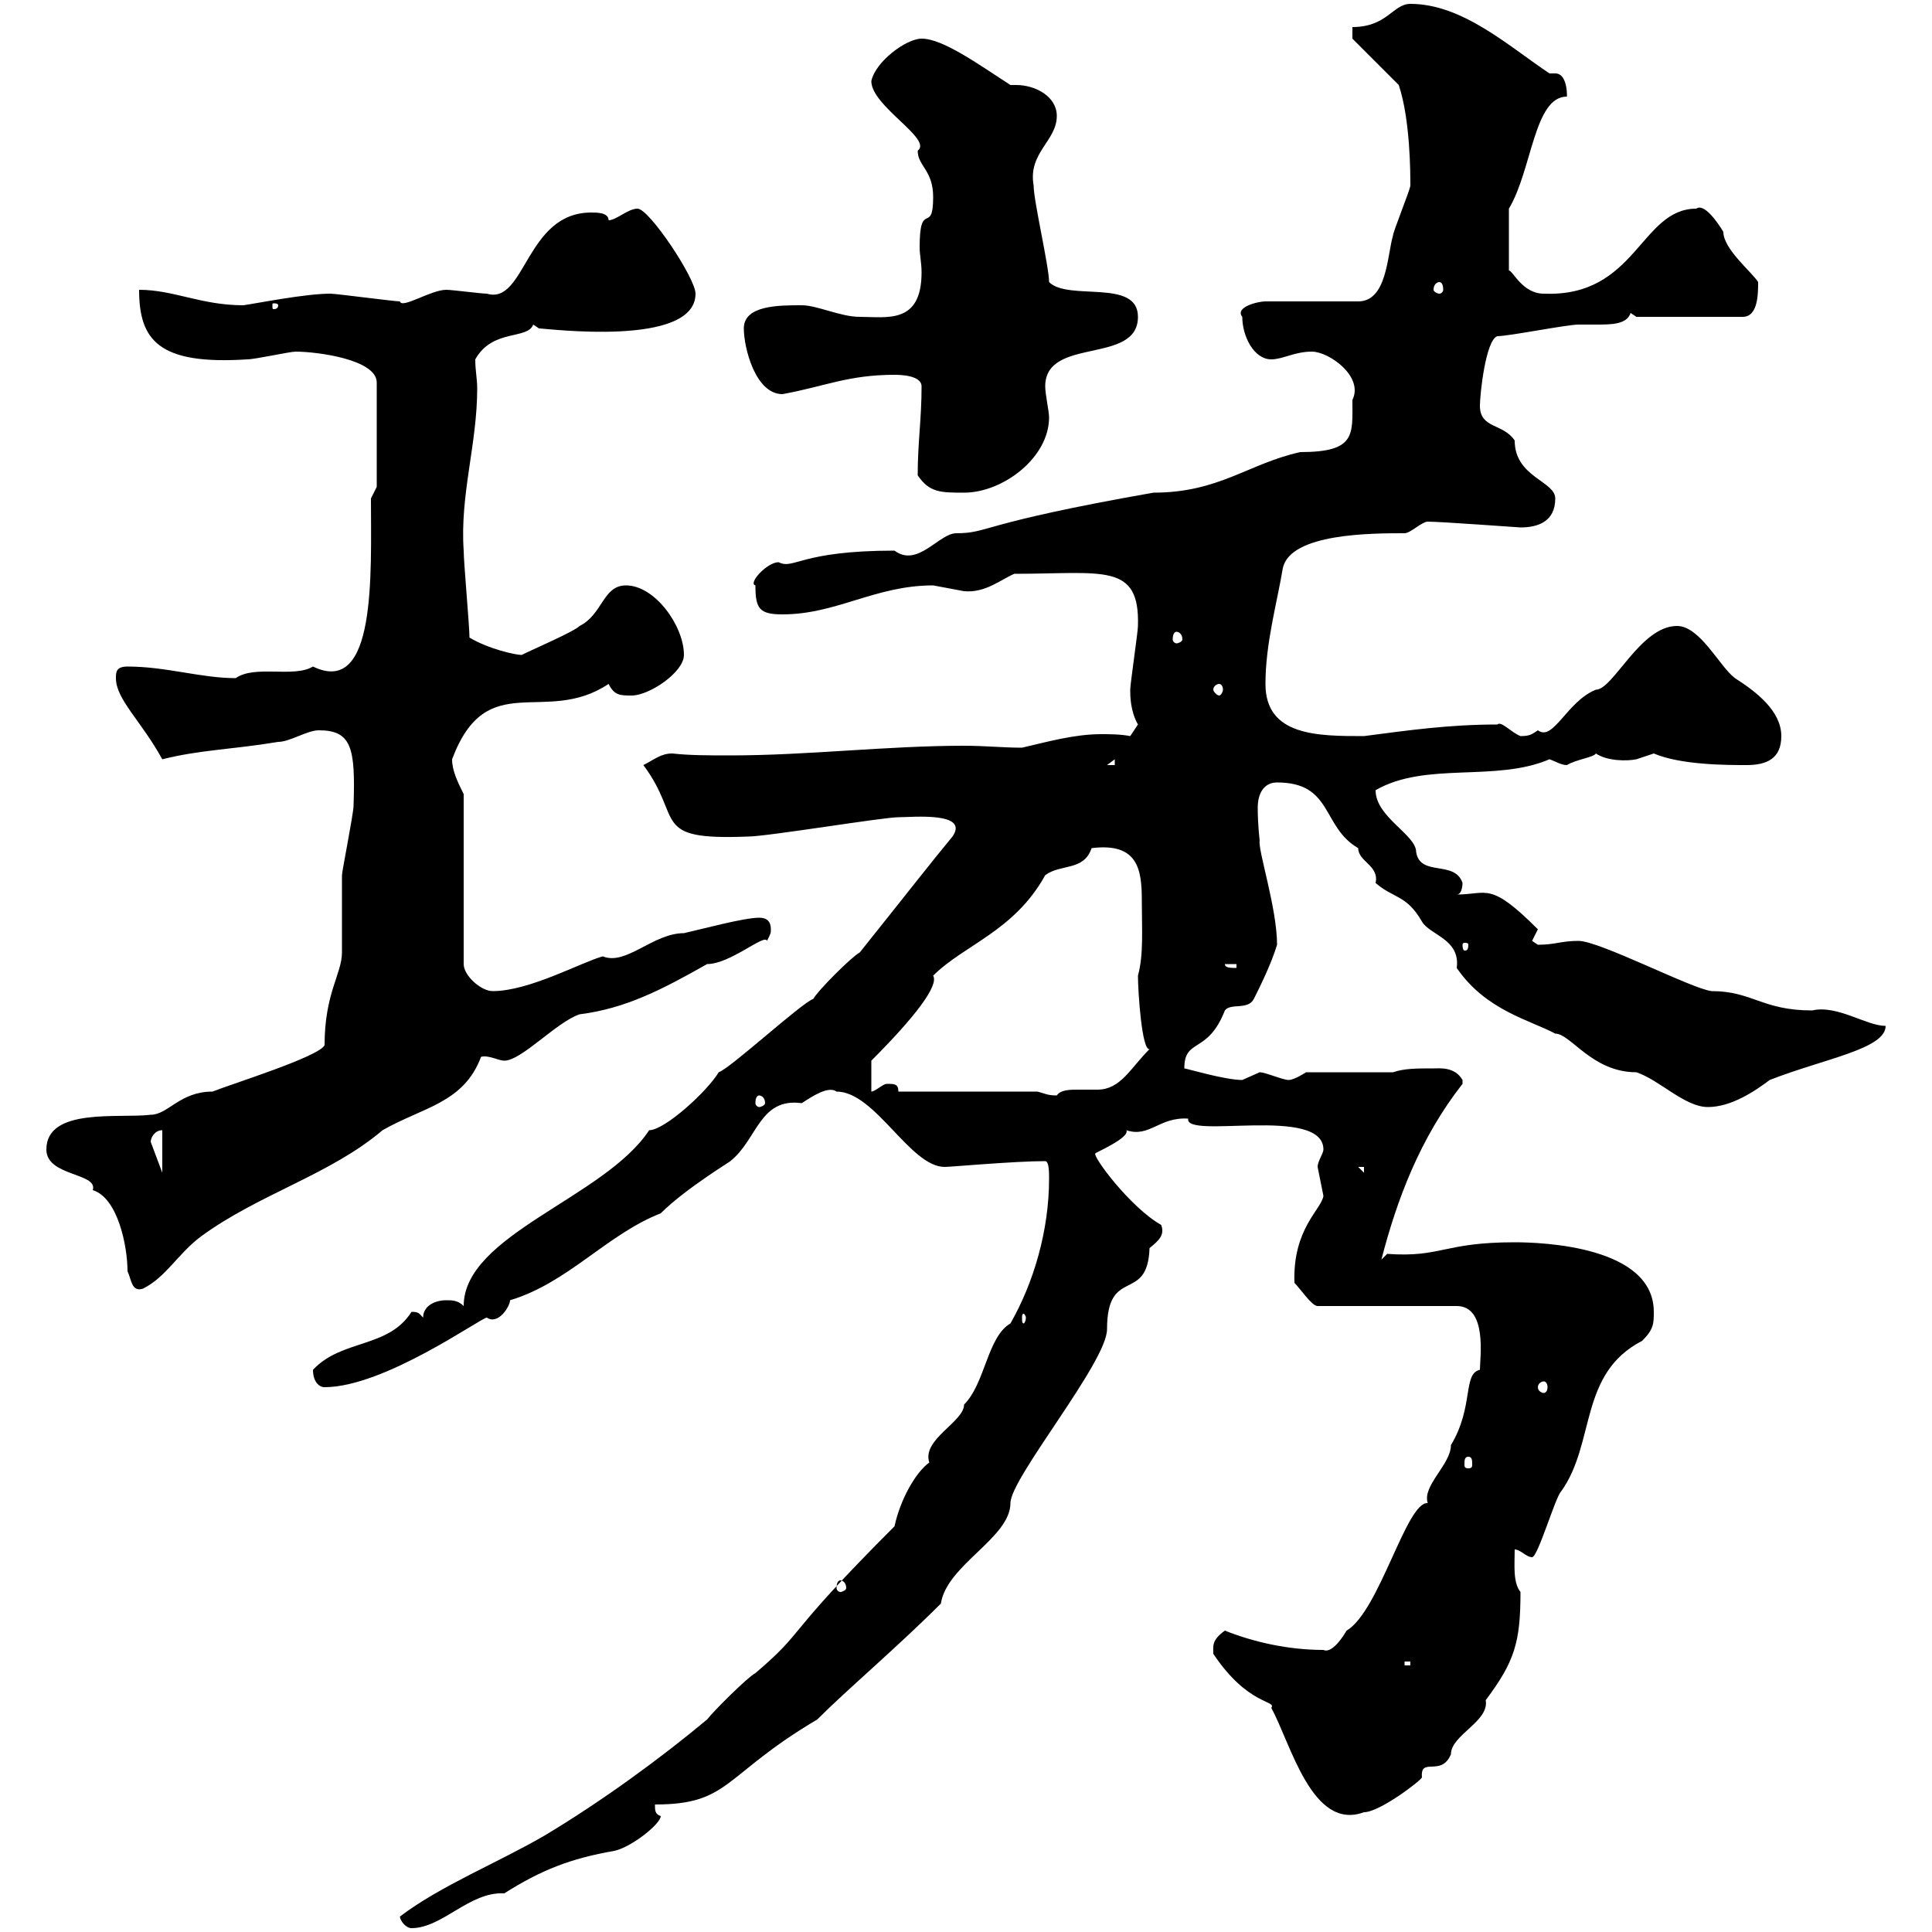 <svg xmlns="http://www.w3.org/2000/svg" xmlns:xlink="http://www.w3.org/1999/xlink" width="300" height="300"><path d="M62.10 297.60C62.10 298.20 63 299.40 63.90 299.40C68.70 299.40 72.90 293.70 78.30 294C84 290.40 88.50 288.60 95.40 287.40C98.10 286.80 102.60 283.20 102.60 282C101.70 281.70 101.70 281.10 101.70 280.20C113.40 280.20 112.20 275.70 126.90 267C131.70 262.20 139.20 255.90 146.10 249C147 243 156.90 238.80 156.90 233.40C156.90 229.50 171.90 211.50 171.90 206.40C171.90 196.50 178.20 202.50 178.50 193.80C180 192.60 180.90 191.70 180.30 190.20C175.50 187.50 169.50 179.40 170.10 179.10C169.80 179.10 175.50 176.70 174.90 175.50C178.50 176.70 180 173.40 184.50 173.70C183.90 177 205.50 171.60 205.50 178.50C205.50 179.10 204.60 180.30 204.60 181.20C204.60 181.20 205.20 184.20 205.50 185.70C205.20 187.80 200.70 190.80 201 199.20C201.90 200.10 203.70 202.80 204.60 202.80L226.20 202.80C231 202.80 229.80 210.90 229.80 212.70C227.10 213.30 228.90 218.40 225.30 224.40C225.30 227.40 220.80 230.70 221.70 233.40C218.40 233.10 214.20 250.20 209.10 253.20C207.30 256.20 206.10 256.50 205.50 256.20C200.10 256.20 194.70 255 190.20 253.20C188.10 254.70 188.40 255.60 188.40 256.80C193.80 264.90 198.30 264 197.40 265.20C200.40 270.60 203.70 284.40 211.80 281.40C214.20 281.40 220.50 276.60 220.80 276C220.50 272.70 223.80 276 225.30 272.40C225.30 269.40 231.30 267.30 230.70 264C235.20 258 236.10 255 236.10 247.20C234.90 245.70 235.20 243 235.20 240.60C236.10 240.60 237 241.80 237.90 241.80C238.80 241.80 241.50 232.50 242.40 231.60C247.80 224.10 245.10 213.30 255 208.20C256.80 206.40 256.80 205.50 256.80 203.70C256.80 193.50 239.40 192.90 235.20 192.90C224.10 192.90 223.80 195.30 215.40 194.70C215.40 194.70 214.50 195.60 214.50 195.60C216.90 186.30 220.50 176.70 227.10 168.30C227.10 168.30 227.10 168.30 227.10 167.70C225.90 165.60 223.50 165.90 222.60 165.90C219.90 165.90 218.10 165.90 216.30 166.50L202.80 166.50C202.80 166.50 201 167.70 200.10 167.70C199.20 167.70 196.50 166.50 195.60 166.50C195.60 166.50 192.90 167.70 192.90 167.70C190.20 167.70 184.20 165.90 183.90 165.90C183.90 161.10 187.50 163.80 190.20 156.90C191.10 155.70 193.80 156.90 194.70 155.10C195.60 153.30 197.40 149.70 198.30 146.70C198.30 141 195.30 132 195.60 130.50C195.60 130.50 195.30 128.10 195.30 125.40C195.30 123.30 196.20 121.50 198.30 121.50C207 121.50 205.20 128.40 210.90 131.70C210.90 133.80 214.20 134.40 213.60 137.10C216.30 139.50 218.40 138.90 220.80 143.10C222 145.20 226.80 145.80 226.20 150.30C230.70 156.90 237.60 158.40 241.50 160.50C243.90 160.50 247.20 166.50 254.10 166.50C257.70 167.70 261.60 171.90 265.20 171.90C268.80 171.90 272.40 169.50 274.80 167.70C283.20 164.40 292.80 162.90 292.80 159.30C289.80 159.30 285.30 156 281.40 156.90C273.60 156.90 272.10 153.90 265.80 153.90C262.80 153.60 248.40 146.10 245.10 146.10C242.40 146.10 241.50 146.70 238.80 146.70C238.80 146.70 237.90 146.10 237.90 146.10C237.90 146.10 238.80 144.30 238.80 144.30C231.30 136.80 231 138.90 226.20 138.90C227.10 138.90 227.10 137.10 227.10 137.10C225.90 133.50 220.50 136.20 219.90 132.30C219.90 129.60 213.60 126.90 213.60 122.70C221.40 118.20 232.20 121.50 240.60 117.90C241.50 118.20 242.40 118.80 243.30 118.80C244.80 117.90 247.50 117.60 247.80 117C249.60 118.20 252.60 118.20 254.10 117.90C254.10 117.90 256.80 117 256.80 117C261 118.80 268.20 118.80 271.20 118.80C274.20 118.80 276.60 117.90 276.60 114.30C276.60 110.40 272.70 107.40 269.40 105.30C267 103.50 264 97.20 260.40 97.20C254.70 97.20 250.50 107.10 247.80 107.10C243.30 108.90 241.20 115.20 238.80 113.40C237.90 114 237.60 114.30 236.10 114.30C234.60 113.70 233.10 111.90 232.50 112.50C225 112.50 218.70 113.40 211.80 114.30C204.60 114.30 196.50 114.30 196.50 106.20C196.50 99.90 198.30 93.60 199.20 88.20C200.40 82.80 213 82.80 218.10 82.80C219 82.80 220.80 81 221.70 81C223.80 81 235.80 81.90 236.10 81.90C238.80 81.90 241.50 81 241.50 77.40C241.50 74.70 235.20 74.10 235.20 68.40C233.40 65.70 229.80 66.60 229.80 63C229.80 61.20 230.70 52.80 232.50 52.20C234.30 52.20 243.30 50.40 245.10 50.40C245.70 50.40 246.90 50.40 247.80 50.40C250.20 50.40 252.60 50.40 253.20 48.60L254.10 49.20L270.60 49.20C273 49.20 273 45.60 273 43.80C272.10 42.30 267.60 38.70 267.60 36C266.70 34.50 264.60 31.50 263.40 32.40C254.70 32.40 254.10 46.20 239.70 45.60C236.40 45.60 234.90 42 234.30 42L234.30 32.40C237.90 26.40 238.20 15 243.30 15C243.30 15.60 243.60 11.40 241.50 11.40C241.20 11.40 240.60 11.40 240.60 11.40C234.30 7.20 227.10 0.60 219 0.60C216.30 0.60 215.40 4.20 210 4.20L210 6L217.20 13.20C219 18.60 219 27 219 28.80C219 29.40 216.30 36 216.30 36.60C215.40 39.60 215.40 46.80 210.90 46.80L196.50 46.80C195.30 46.80 191.70 47.70 192.90 49.20C192.90 52.20 194.70 55.80 197.40 55.80C199.20 55.80 201 54.60 203.70 54.60C206.40 54.60 211.80 58.50 210 62.10C210 67.50 210.60 70.20 201.90 70.20C193.80 72 189.30 76.50 179.10 76.50C151.80 81.30 153.60 82.80 148.50 82.80C145.80 82.80 142.50 88.20 138.90 85.50C124.20 85.50 123.30 88.50 120.90 87.30C119.10 87.30 116.10 90.60 117.30 90.90C117.30 94.50 117.90 95.40 121.50 95.40C129.90 95.40 135.90 90.90 144.90 90.90C144.90 90.90 149.70 91.80 149.70 91.80C153 92.10 155.40 90 157.50 89.10C171.30 89.10 177 87.30 176.70 97.20C176.70 98.10 175.50 106.20 175.50 107.10C175.50 108 175.50 110.40 176.70 112.50C176.70 112.50 175.50 114.30 175.50 114.30C174 114 172.20 114 171 114C166.80 114 162.60 115.20 158.70 116.10C155.70 116.10 153 115.80 149.70 115.80C137.70 115.80 125.40 117.30 113.40 117.30C110.10 117.30 107.10 117.30 104.40 117C102.60 117 101.70 117.90 99.90 118.80C106.20 127.20 100.80 130.50 116.10 129.90C119.10 129.90 137.10 126.90 139.50 126.90C141.60 126.90 150.60 126 147.90 129.90C144.90 133.50 140.70 138.90 133.50 147.90C132.30 148.50 126.90 153.90 126.30 155.10C124.50 155.70 113.40 165.90 111.60 166.50C109.80 169.50 103.20 175.50 100.80 175.50C93.90 186 72 191.70 72 202.80C71.10 201.90 70.20 201.90 69.30 201.90C67.50 201.90 65.70 202.80 65.70 204.60C65.10 204 65.10 203.70 63.90 203.70C60.30 209.40 53.10 207.90 48.60 212.70C48.60 214.50 49.50 215.40 50.40 215.40C59.70 215.40 74.70 204.60 75.60 204.60C77.40 205.80 79.20 202.80 79.20 201.90C88.20 199.20 94.20 191.70 102.60 188.40C106.50 184.50 114 180 113.40 180.30C117.60 177 117.90 170.40 124.50 171.30C126.30 170.10 128.70 168.60 129.90 169.50C135.90 169.50 141.30 181.20 146.70 181.20C147.60 181.20 157.50 180.30 162.30 180.30C162.90 180.30 162.90 182.10 162.90 183C162.90 191.10 160.50 199.20 156.90 205.50C153.30 207.60 153 214.80 149.70 218.10C149.70 220.80 143.10 223.50 144.30 227.10C142.20 228.60 139.80 232.80 138.90 237C121.20 254.70 125.40 252.90 117.30 259.80C116.10 260.40 110.70 265.80 109.80 267C102.60 273 93.60 279.60 84.60 285C77.40 289.20 68.40 292.80 62.10 297.60ZM218.10 258L219 258L219 258.60L218.10 258.60ZM130.50 245.40C130.80 245.40 131.40 245.70 131.40 246.60C131.40 246.90 130.80 247.20 130.50 247.20C130.20 247.20 129.90 246.90 129.90 246.60C129.90 245.70 130.20 245.40 130.50 245.40ZM228 226.20C228.60 226.20 228.60 226.80 228.60 227.40C228.60 227.70 228.60 228 228 228C227.40 228 227.40 227.70 227.40 227.40C227.40 226.80 227.40 226.20 228 226.20ZM239.70 214.50C240 214.50 240.30 214.80 240.30 215.40C240.30 216 240 216.30 239.70 216.30C239.40 216.30 238.80 216 238.80 215.40C238.80 214.80 239.40 214.50 239.70 214.50ZM159.30 204.60C159.30 205.20 159 205.50 159 205.50C158.70 205.50 158.70 205.20 158.70 204.60C158.70 204.30 158.70 204 159 204C159 204 159.30 204.30 159.30 204.60ZM19.80 197.40C20.40 198.60 20.40 200.70 22.20 200.10C25.80 198.30 27.60 194.70 31.20 192C40.20 185.40 51.30 182.40 59.40 175.50C65.70 171.90 72 171.30 74.70 164.10C75.90 163.80 77.40 164.70 78.30 164.70C81 164.70 86.40 158.70 90 157.50C97.20 156.60 102.90 153.60 109.80 149.70C113.40 149.70 118.80 144.90 119.10 146.10C119.70 144.90 119.70 144.90 119.70 144.30C119.70 143.10 119.10 142.50 117.90 142.50C115.50 142.50 108.90 144.30 106.20 144.90C101.40 144.90 97.20 150 93.60 148.50C90.30 149.40 82.20 153.90 76.50 153.90C74.70 153.90 72 151.50 72 149.70L72 123.30C71.10 121.50 70.20 119.70 70.20 117.90C75.60 103.50 84.60 112.80 94.50 106.20C95.40 108 96.30 108 98.10 108C100.80 108 106.20 104.40 106.20 101.70C106.20 97.20 101.70 90.90 97.20 90.90C93.60 90.90 93.60 95.40 90 97.20C89.10 98.10 82.80 100.80 81 101.70C80.10 101.70 75.90 100.80 72.90 99C72.90 97.20 72 87.30 72 85.50C71.40 76.80 74.10 69 74.10 60.30C74.10 58.80 73.80 57.60 73.80 55.80C76.50 51 81.90 52.80 82.80 50.40L83.70 51C84.90 51 108 54 108 45.60C108 43.20 100.80 32.40 99 32.40C97.50 32.40 95.70 34.20 94.50 34.20C94.50 33 92.70 33 91.80 33C81.60 33 81.60 47.40 75.60 45.60C74.70 45.60 70.20 45 69.30 45C66.90 45 62.40 48 62.10 46.80C61.20 46.80 52.20 45.60 51.30 45.60C47.40 45.60 39.90 47.10 37.80 47.40C31.20 47.40 27 45 21.60 45C21.60 52.80 24.60 56.70 38.40 55.80C39.60 55.80 45 54.60 45.90 54.60C49.20 54.60 58.50 55.80 58.50 59.40L58.50 75.60L57.60 77.40C57.60 89.10 58.50 108.30 48.60 103.50C45.60 105.30 39.60 103.20 36.60 105.30C31.20 105.30 25.80 103.50 19.80 103.50C18 103.50 18 104.40 18 105.30C18 108.60 21.90 111.90 25.20 117.90C31.20 116.40 36 116.40 43.20 115.20C45 115.20 47.70 113.40 49.50 113.40C54.60 113.40 55.20 116.10 54.90 125.10C54.90 126.30 53.10 135.30 53.10 135.90C53.10 137.10 53.10 146.70 53.10 147.90C53.10 151.20 50.40 154.20 50.40 162.30C49.50 164.10 36 168.30 33 169.50C27.90 169.50 26.10 173.10 23.40 173.10C18.60 173.70 7.20 171.90 7.20 178.50C7.20 182.70 15.30 182.10 14.40 184.80C18.30 186 19.80 193.50 19.80 197.40ZM210.90 181.20L211.80 181.20L211.80 182.10ZM25.20 175.50L25.20 182.10L23.40 177.30C23.40 176.70 24 175.50 25.20 175.50ZM117.90 170.10C118.20 170.10 118.80 170.40 118.80 171.30C118.80 171.60 118.20 171.90 117.90 171.90C117.60 171.90 117.30 171.60 117.30 171.30C117.30 170.40 117.60 170.10 117.90 170.10ZM161.10 169.50L139.50 169.50C139.50 168.30 138.90 168.30 137.70 168.30C137.10 168.30 135.90 169.50 135.30 169.50L135.30 164.70C142.20 157.80 145.80 153 144.90 151.50C149.70 146.70 157.50 144.60 162.30 135.90C164.70 134.10 168.30 135.30 169.50 131.70C176.70 130.80 177.30 135 177.30 139.80C177.30 144.30 177.60 148.20 176.70 151.50C176.70 153.90 177.30 163.20 178.50 162.90C175.50 165.90 174 169.20 170.40 169.20C169.50 169.20 168.30 169.20 167.40 169.20C166.20 169.20 164.70 169.20 164.10 170.10C162.60 170.10 162.30 169.80 161.10 169.50ZM190.20 149.70L192 149.70L192 150.30C191.10 150.30 190.20 150.30 190.20 149.70ZM228 146.70C228 147.60 227.70 147.60 227.40 147.60C227.40 147.60 227.10 147.60 227.10 146.70C227.10 146.40 227.40 146.40 227.40 146.40C227.70 146.40 228 146.40 228 146.70ZM173.10 117.90L173.10 118.80L171.90 118.80ZM189.30 106.20C189.60 106.20 189.90 106.50 189.90 107.10C189.90 107.40 189.60 108 189.30 108C189 108 188.40 107.40 188.40 107.10C188.40 106.50 189 106.20 189.30 106.20ZM182.70 98.10C183 98.10 183.60 98.40 183.60 99.30C183.60 99.60 183 99.90 182.70 99.90C182.40 99.90 182.10 99.60 182.10 99.30C182.10 98.40 182.40 98.10 182.70 98.10ZM142.50 73.80C144.30 76.50 146.10 76.50 149.70 76.50C155.70 76.50 162.90 71.10 162.90 64.80C162.90 63.90 162.30 61.20 162.30 60C162.30 52.20 176.70 56.70 176.70 49.20C176.70 43.20 165.90 46.80 162.90 43.80C162.90 41.40 160.50 31.20 160.50 28.80C159.60 23.70 164.10 21.90 164.10 18C164.10 15 160.80 13.20 157.80 13.20C157.50 13.20 157.20 13.20 156.90 13.20C151.80 9.90 146.40 6 143.10 6C140.70 6 135.90 9.60 135.30 12.60C135.30 16.50 144.90 21.60 142.50 23.40C142.50 25.80 144.90 26.40 144.90 30.60C144.90 36.60 142.80 30.90 142.80 38.40C142.80 39.60 143.10 40.80 143.10 42.30C143.10 50.40 137.70 49.20 133.50 49.20C130.50 49.20 126.90 47.40 124.50 47.40C120.90 47.40 115.50 47.40 115.50 51C115.50 54 117.30 61.20 121.50 61.20C128.10 60 131.70 58.20 138.90 58.20C139.50 58.20 143.10 58.20 143.10 60C143.10 65.10 142.50 68.70 142.50 73.80ZM43.20 47.40C43.20 48 42.60 48 42.60 48C42.30 48 42.30 48 42.30 47.40C42.30 47.10 42.30 47.10 42.60 47.10C42.60 47.10 43.20 47.10 43.20 47.40ZM223.50 43.80C223.80 43.80 224.10 44.10 224.10 45C224.10 45.30 223.80 45.60 223.50 45.60C223.20 45.60 222.60 45.30 222.60 45C222.60 44.10 223.20 43.80 223.50 43.80Z"/></svg>